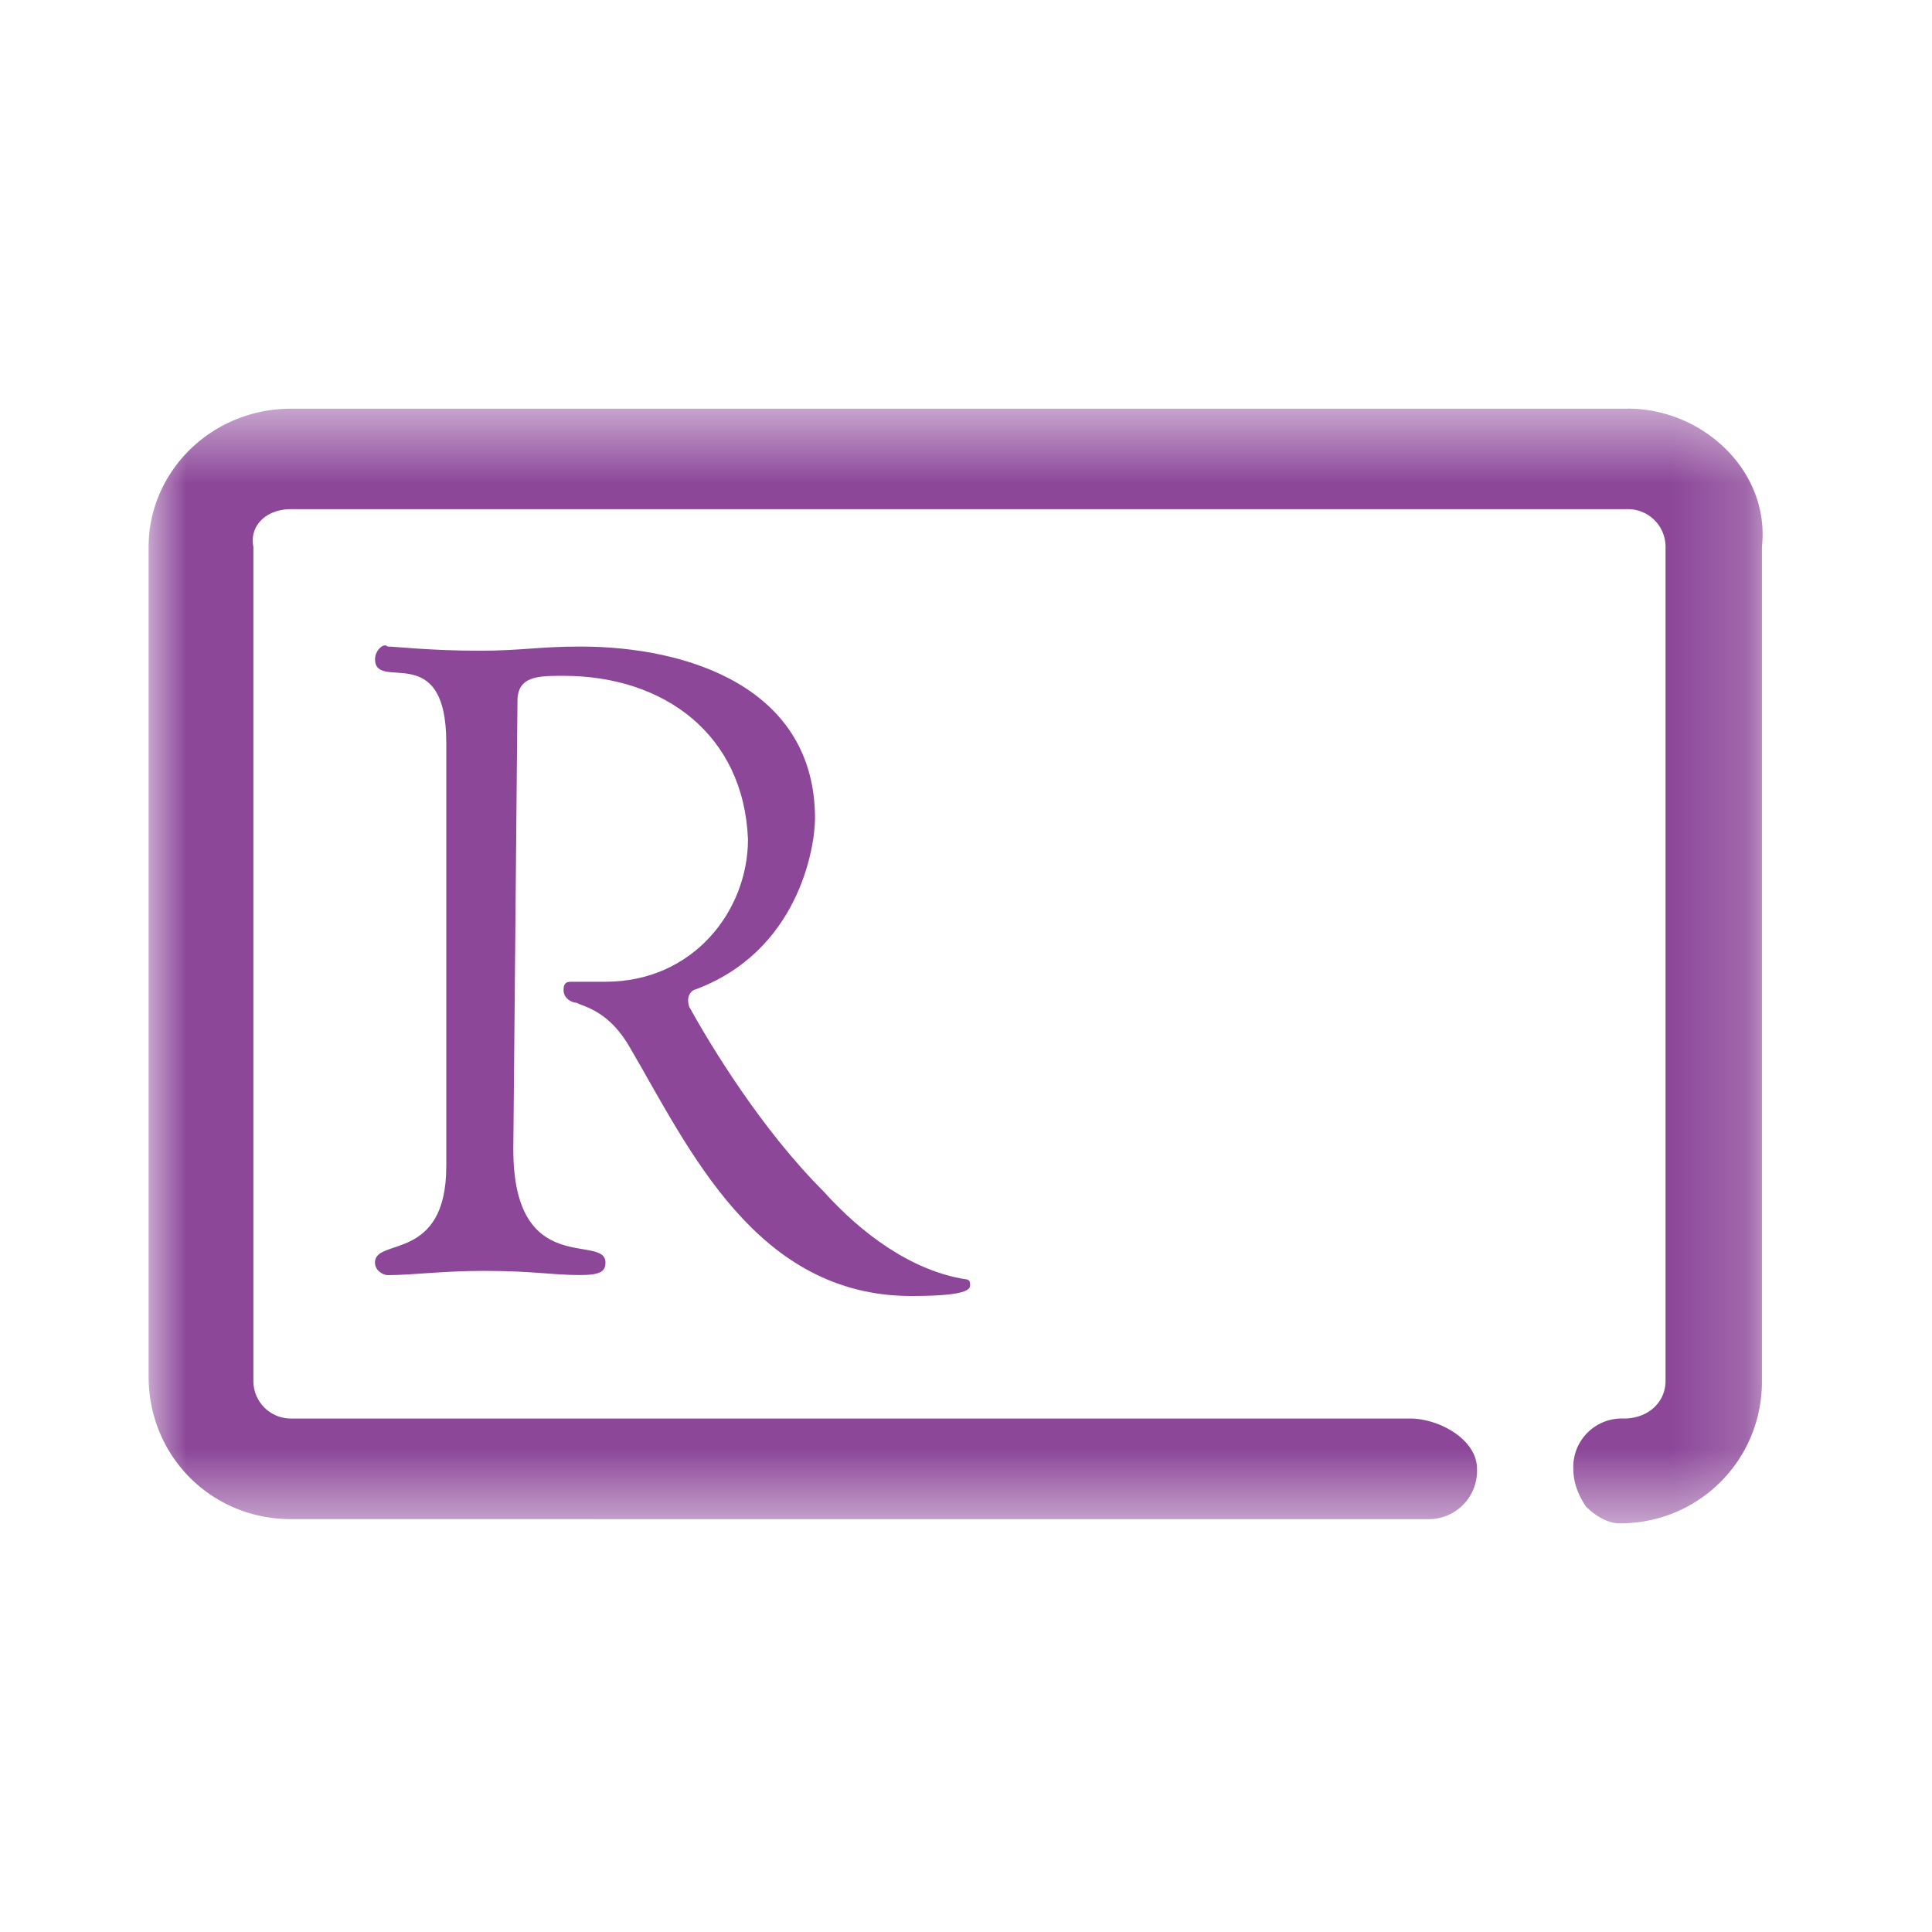 <svg width="26" height="26" fill="none" xmlns="http://www.w3.org/2000/svg"><path fill-rule="evenodd" clip-rule="evenodd" d="M13.054 17.272c0-.056-.056-.056-.056-.056-.733-.113-1.41-.62-1.917-1.185-.846-.845-1.523-1.973-1.805-2.48-.056-.17.057-.226.057-.226 1.41-.508 1.635-1.918 1.635-2.312 0-1.749-1.692-2.312-3.158-2.312-.564 0-.79.056-1.353.056-.677 0-1.128-.056-1.24-.056-.057-.057-.17.056-.17.169 0 .45.959-.282.959 1.128v5.695c0 1.297-.96.959-.96 1.297 0 .113.114.17.17.17.338 0 .733-.057 1.297-.057.677 0 .902.056 1.297.056.282 0 .338-.056.338-.169 0-.395-1.24.226-1.24-1.522l.056-6.034c0-.339.282-.339.62-.339 1.354 0 2.425.79 2.482 2.2 0 .958-.733 1.917-1.918 1.917h-.45c-.057 0-.114 0-.114.113 0 .112.113.169.17.169.112.056.45.113.733.62.79 1.353 1.691 3.327 3.778 3.327.846 0 .79-.113.79-.169z" fill="#8C4799"/><mask id="a" maskUnits="userSpaceOnUse" x="2" y="5" width="22" height="16"><path fill-rule="evenodd" clip-rule="evenodd" d="M2 5.5h21.823v15H2v-15z" fill="#8C4799"/></mask><g mask="url(#a)"><path fill-rule="evenodd" clip-rule="evenodd" d="M21.906 5.5H3.917C2.846 5.5 2 6.346 2 7.36v11.166c0 1.072.846 1.918 1.917 1.918H19.2a.651.651 0 00.677-.677c0-.395-.508-.677-.902-.677H3.917a.505.505 0 01-.507-.507V7.36c-.057-.282.169-.508.507-.508h17.989c.282 0 .508.226.508.508V18.583c0 .282-.226.507-.564.507a.652.652 0 00-.677.677c0 .17.056.338.17.507.112.113.281.226.45.226a1.901 1.901 0 001.918-1.917V7.36c.112-1.015-.79-1.861-1.805-1.861z" fill="#8C4799"/></g></svg>